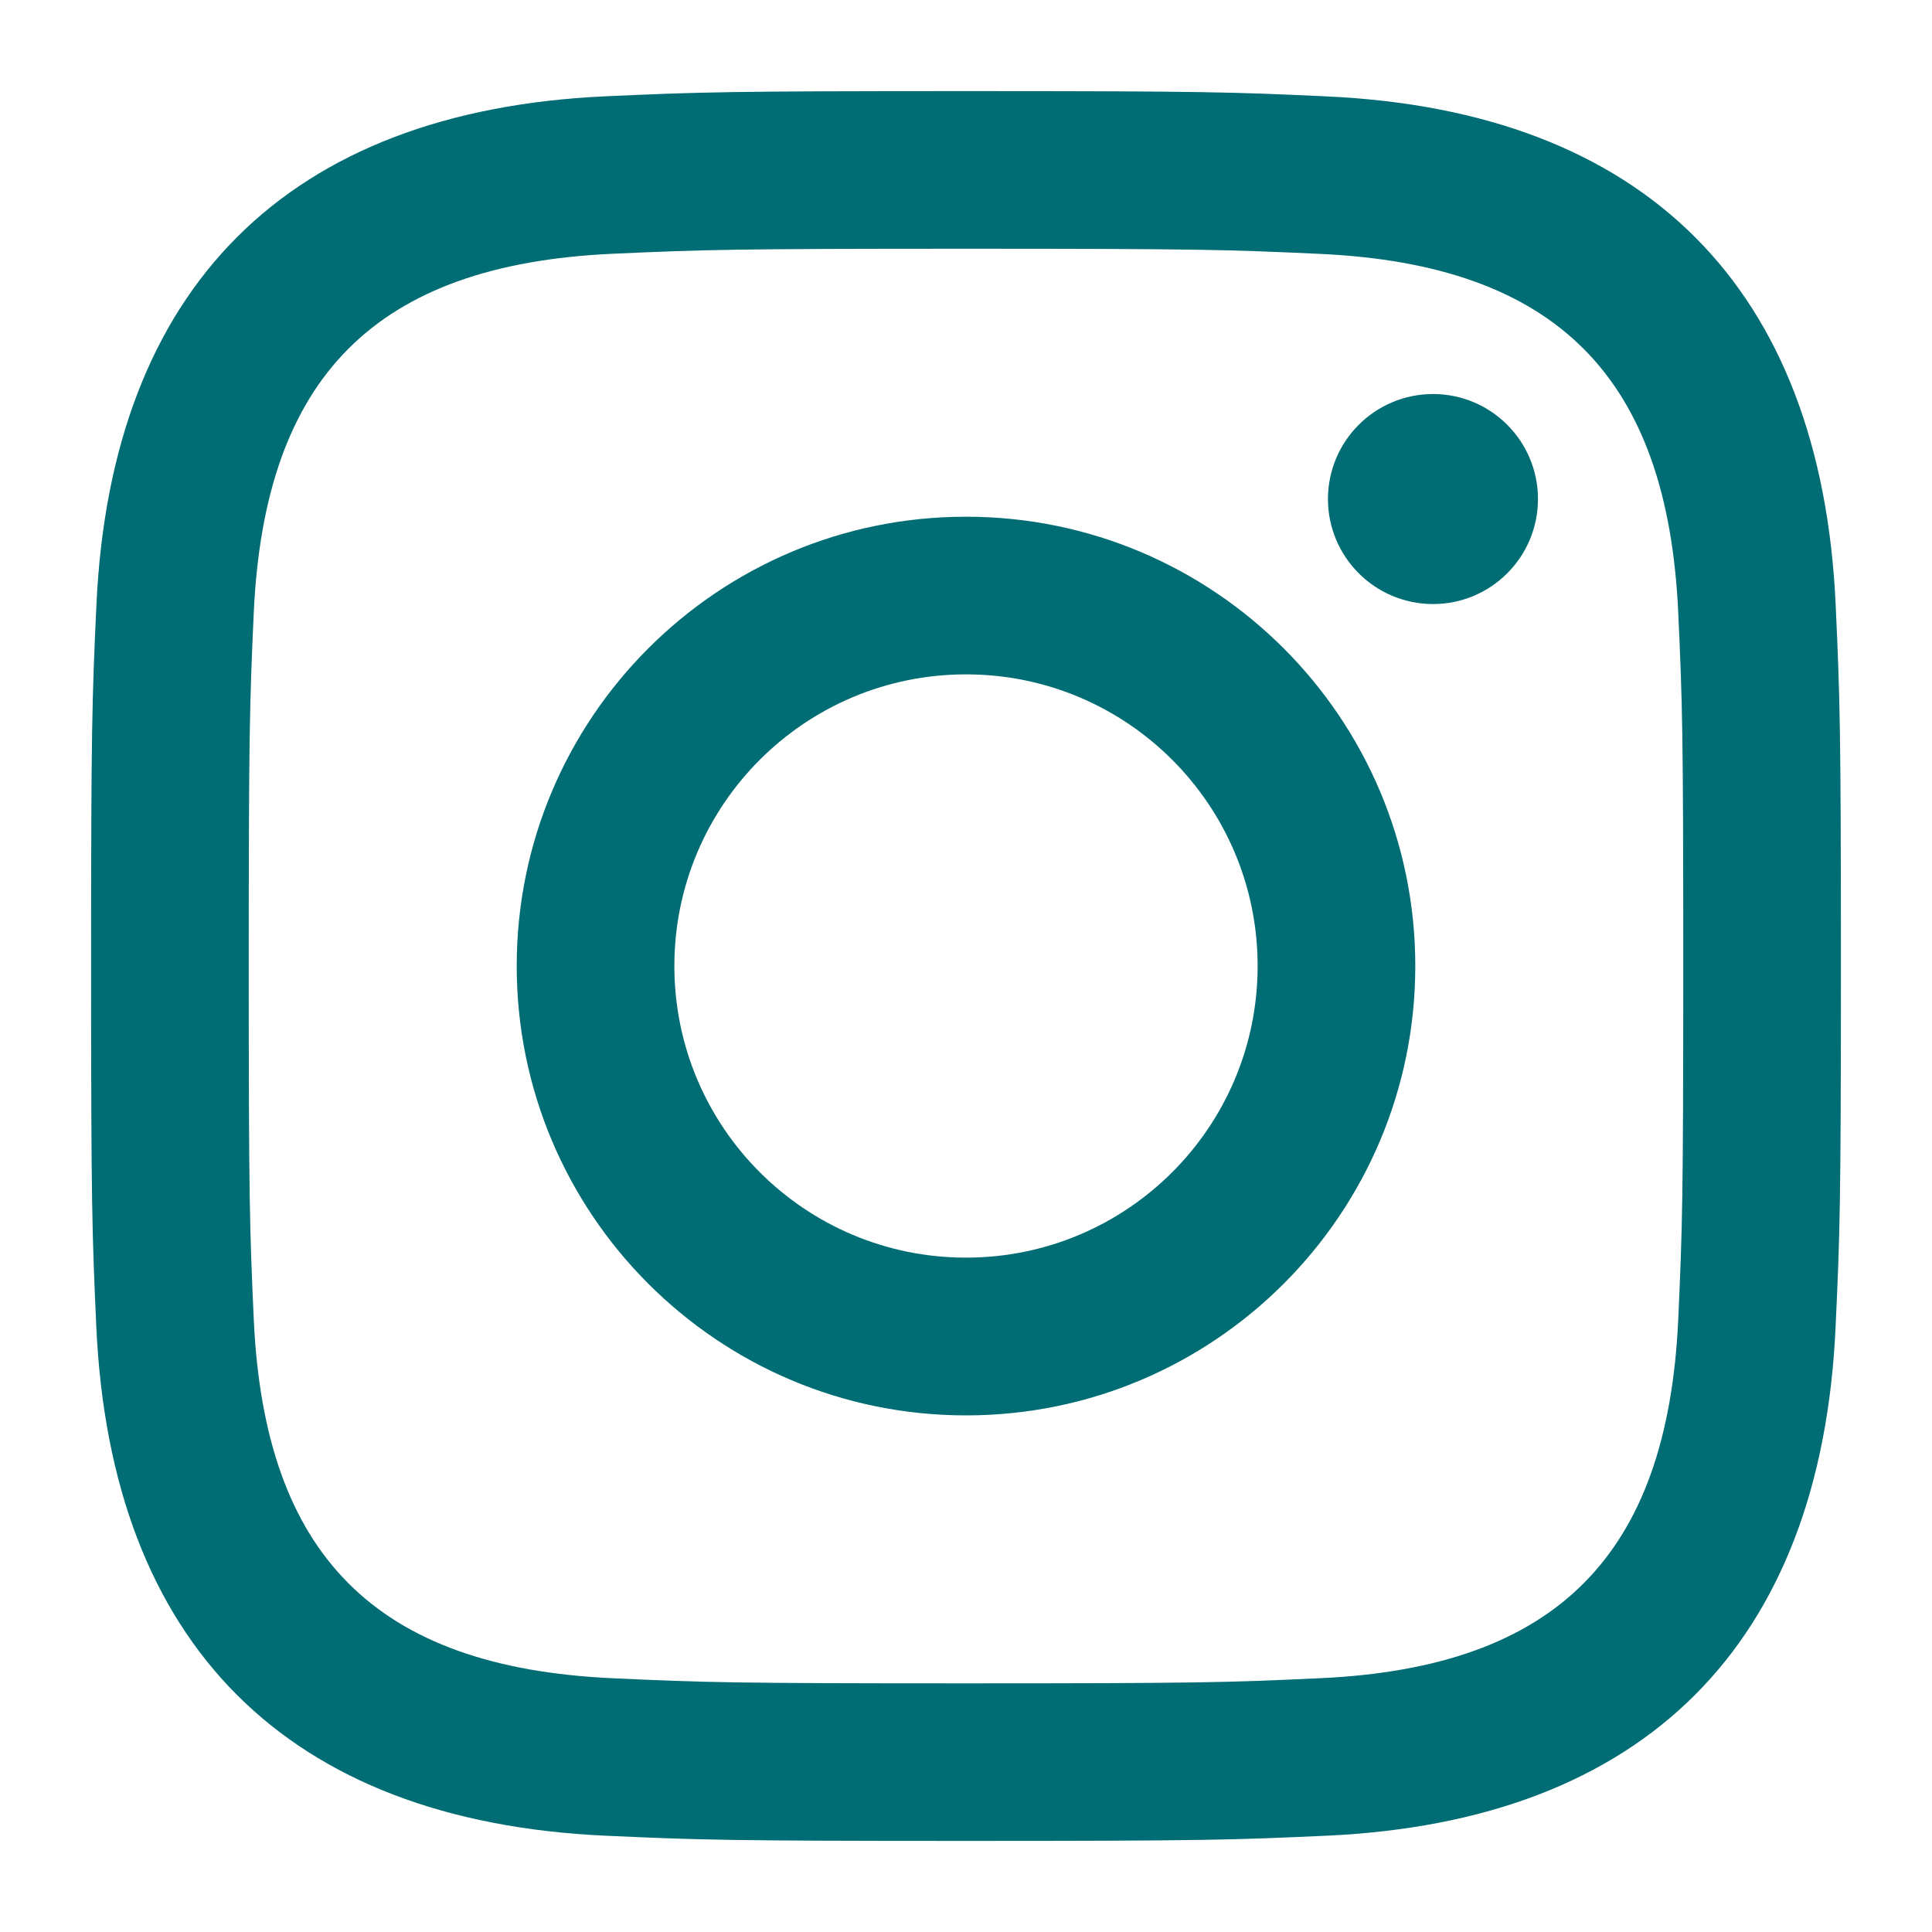 <svg width="20" height="20" viewBox="0 0 20 20" fill="none" xmlns="http://www.w3.org/2000/svg">
<path d="M10 2.575C12.418 2.575 12.705 2.584 13.661 2.628C16.115 2.74 17.262 3.905 17.373 6.341C17.417 7.296 17.425 7.583 17.425 10.001C17.425 12.42 17.416 12.706 17.373 13.661C17.261 16.095 16.117 17.262 13.661 17.373C12.705 17.417 12.42 17.426 10 17.426C7.582 17.426 7.295 17.417 6.34 17.373C3.88 17.261 2.739 16.091 2.627 13.66C2.584 12.705 2.575 12.419 2.575 10C2.575 7.582 2.584 7.296 2.627 6.34C2.74 3.905 3.883 2.739 6.34 2.627C7.296 2.584 7.582 2.575 10 2.575ZM10 0.943C7.54 0.943 7.232 0.953 6.266 0.997C2.977 1.148 1.149 2.973 0.998 6.265C0.953 7.232 0.943 7.54 0.943 10C0.943 12.46 0.953 12.768 0.997 13.735C1.148 17.024 2.973 18.852 6.265 19.003C7.232 19.047 7.54 19.057 10 19.057C12.46 19.057 12.768 19.047 13.735 19.003C17.021 18.852 18.853 17.027 19.002 13.735C19.047 12.768 19.057 12.46 19.057 10C19.057 7.54 19.047 7.232 19.003 6.266C18.855 2.98 17.028 1.149 13.735 0.998C12.768 0.953 12.46 0.943 10 0.943V0.943ZM10 5.349C7.432 5.349 5.349 7.432 5.349 10C5.349 12.569 7.432 14.652 10 14.652C12.568 14.652 14.651 12.569 14.651 10C14.651 7.432 12.568 5.349 10 5.349ZM10 13.019C8.333 13.019 6.981 11.668 6.981 10C6.981 8.333 8.333 6.981 10 6.981C11.667 6.981 13.019 8.333 13.019 10C13.019 11.668 11.667 13.019 10 13.019ZM14.835 4.079C14.234 4.079 13.747 4.566 13.747 5.166C13.747 5.766 14.234 6.253 14.835 6.253C15.435 6.253 15.921 5.766 15.921 5.166C15.921 4.566 15.435 4.079 14.835 4.079Z" fill="#006C73"/>
</svg>
